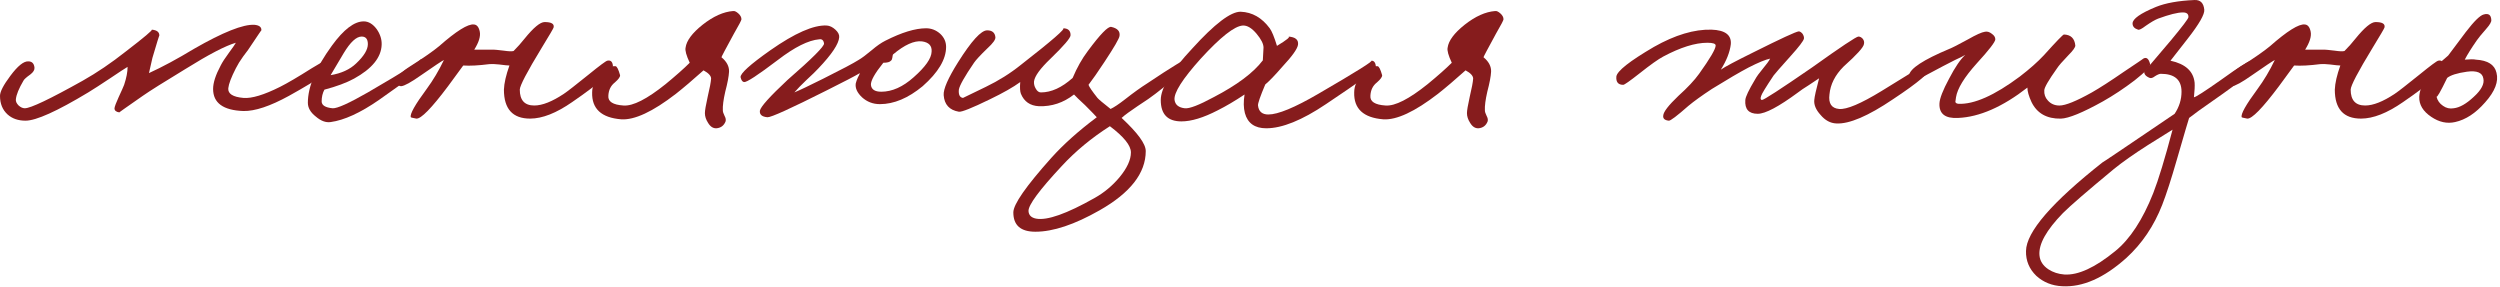<?xml version="1.0" encoding="UTF-8"?> <svg xmlns="http://www.w3.org/2000/svg" width="174" height="20" viewBox="0 0 174 20" fill="none"><path d="M173.755 5.063C173.915 5.671 173.651 6.359 172.963 7.127C172.307 7.879 171.611 8.335 170.875 8.495C170.315 8.623 169.763 8.503 169.219 8.135C168.643 7.751 168.363 7.287 168.379 6.743C168.411 5.911 169.083 4.951 170.395 3.863L171.619 2.231C172.195 1.479 172.611 1.071 172.867 1.007C173.203 0.911 173.379 1.039 173.395 1.391C173.411 1.519 173.291 1.727 173.035 2.015C172.699 2.399 172.483 2.663 172.387 2.807C172.019 3.335 171.739 3.783 171.547 4.151C171.931 4.119 172.187 4.119 172.315 4.151C173.147 4.199 173.627 4.503 173.755 5.063ZM172.843 5.471C172.779 5.055 172.395 4.895 171.691 4.991C171.019 5.087 170.563 5.231 170.323 5.423C169.859 6.383 169.611 6.815 169.579 6.719C169.643 6.991 169.795 7.207 170.035 7.367C170.259 7.527 170.507 7.583 170.779 7.535C171.195 7.487 171.659 7.223 172.171 6.743C172.699 6.263 172.923 5.839 172.843 5.471Z" fill="#861C1D"></path><path d="M170.087 4.559C170.135 4.927 169.191 5.775 167.255 7.103C166.151 7.871 165.175 8.255 164.327 8.255C163.111 8.255 162.503 7.583 162.503 6.239C162.519 5.791 162.647 5.231 162.887 4.559C162.775 4.559 162.535 4.535 162.167 4.487C161.863 4.455 161.639 4.447 161.495 4.463C160.743 4.559 160.135 4.591 159.671 4.559L158.615 5.999C157.463 7.535 156.727 8.287 156.407 8.255C156.151 8.207 156.023 8.175 156.023 8.159C155.943 7.951 156.311 7.295 157.127 6.191C157.575 5.583 157.975 4.911 158.327 4.175C158.167 4.255 157.639 4.607 156.743 5.231C156.039 5.727 155.575 5.983 155.351 5.999C155.191 5.999 155.095 5.887 155.063 5.663C155.015 5.391 155.287 5.063 155.879 4.679C156.887 4.039 157.591 3.551 157.991 3.215C159.191 2.159 159.999 1.655 160.415 1.703C160.623 1.719 160.759 1.887 160.823 2.207C160.887 2.527 160.759 2.943 160.439 3.455H161.783C161.863 3.455 162.103 3.479 162.503 3.527C162.823 3.575 163.047 3.583 163.175 3.551C163.447 3.279 163.703 2.991 163.943 2.687C164.567 1.919 165.031 1.535 165.335 1.535C165.815 1.535 166.023 1.663 165.959 1.919C165.943 1.983 165.671 2.447 165.143 3.311C164.119 4.991 163.607 5.967 163.607 6.239C163.607 6.975 163.943 7.343 164.615 7.343C165.175 7.343 165.863 7.071 166.679 6.527C166.919 6.367 167.495 5.919 168.407 5.183C169.175 4.559 169.607 4.239 169.703 4.223C169.927 4.175 170.055 4.287 170.087 4.559Z" fill="#861C1D"></path><path d="M156.874 4.657C156.842 4.929 155.914 5.697 154.09 6.961C153.258 7.537 152.682 7.953 152.362 8.209C152.33 8.289 152.05 9.241 151.522 11.065C151.122 12.457 150.778 13.521 150.49 14.257C149.914 15.729 149.082 16.961 147.994 17.953C146.442 19.345 144.954 20.001 143.53 19.921C142.826 19.889 142.226 19.649 141.73 19.201C141.234 18.721 140.994 18.145 141.01 17.473C141.026 16.145 142.81 14.081 146.362 11.281C146.154 11.441 147.818 10.321 151.354 7.921C151.674 7.441 151.834 6.929 151.834 6.385C151.834 5.553 151.354 5.137 150.394 5.137C150.298 5.137 150.162 5.193 149.986 5.305C149.842 5.417 149.722 5.457 149.626 5.425C149.338 5.313 149.21 5.153 149.242 4.945C149.226 5.009 149.85 4.289 151.114 2.785C151.898 1.841 152.298 1.313 152.314 1.201C152.33 0.977 152.202 0.865 151.93 0.865C151.562 0.865 150.986 1.009 150.202 1.297C149.994 1.377 149.706 1.545 149.338 1.801C149.066 2.009 148.89 2.097 148.81 2.065C148.554 1.985 148.426 1.841 148.426 1.633C148.426 1.313 148.97 0.929 150.058 0.481C150.73 0.209 151.626 0.049 152.746 0.001C153.146 -0.015 153.37 0.209 153.418 0.673C153.45 0.993 153.066 1.665 152.266 2.689L151.066 4.225C152.106 4.449 152.666 4.961 152.746 5.761C152.762 5.985 152.746 6.321 152.698 6.769C152.81 6.769 153.434 6.369 154.57 5.569C155.77 4.705 156.442 4.273 156.586 4.273C156.778 4.273 156.874 4.401 156.874 4.657ZM151.21 9.025C151.146 9.073 150.57 9.433 149.482 10.105C148.506 10.729 147.722 11.281 147.13 11.761C145.274 13.297 144.09 14.321 143.578 14.833C142.426 16.017 141.882 16.993 141.946 17.761C141.978 18.161 142.186 18.489 142.57 18.745C142.89 18.953 143.258 19.073 143.674 19.105C144.634 19.169 145.818 18.625 147.226 17.473C148.25 16.641 149.13 15.297 149.866 13.441C150.234 12.497 150.682 11.025 151.21 9.025Z" fill="#861C1D"></path><path d="M149.65 4.465C149.682 4.625 149.322 5.001 148.57 5.593C147.834 6.153 147.098 6.641 146.362 7.057C144.954 7.841 143.978 8.241 143.434 8.257C142.458 8.273 141.778 7.889 141.394 7.105C141.202 6.689 141.106 6.353 141.106 6.097C139.378 7.441 137.77 8.145 136.282 8.209C135.386 8.257 134.954 7.921 134.986 7.201C135.002 6.849 135.226 6.273 135.658 5.473C136.074 4.673 136.45 4.121 136.786 3.817C136.626 3.913 136.386 4.033 136.066 4.177L135.226 4.609C133.898 5.313 133.242 5.665 133.258 5.665C132.97 5.633 132.842 5.489 132.874 5.233C132.938 4.769 133.866 4.161 135.658 3.409C135.866 3.329 136.306 3.105 136.978 2.737C137.538 2.417 137.93 2.241 138.154 2.209C138.314 2.177 138.474 2.225 138.634 2.353C138.794 2.465 138.874 2.593 138.874 2.737C138.874 2.913 138.442 3.473 137.578 4.417C136.714 5.377 136.234 6.161 136.138 6.769C136.106 7.025 136.09 7.121 136.09 7.057C136.09 7.153 136.162 7.209 136.306 7.225C137.394 7.273 138.818 6.641 140.578 5.329C141.266 4.801 141.826 4.305 142.258 3.841C143.122 2.881 143.586 2.401 143.65 2.401C144.13 2.417 144.394 2.673 144.442 3.169C144.442 3.297 144.282 3.521 143.962 3.841C143.546 4.273 143.282 4.577 143.17 4.753C142.578 5.585 142.282 6.097 142.282 6.289C142.266 6.561 142.346 6.793 142.522 6.985C142.73 7.225 143.002 7.345 143.338 7.345C143.754 7.345 144.506 7.041 145.594 6.433C146.154 6.113 146.898 5.633 147.826 4.993C148.738 4.385 149.186 4.081 149.17 4.081C149.394 3.953 149.554 4.081 149.65 4.465Z" fill="#861C1D"></path><path d="M134.386 4.656C134.418 4.976 133.538 5.728 131.746 6.912C130.018 8.08 128.706 8.64 127.81 8.592C127.394 8.576 127.026 8.376 126.706 7.992C126.386 7.64 126.242 7.296 126.274 6.96C126.29 6.736 126.402 6.232 126.61 5.448L125.89 5.928C125.554 6.136 125.306 6.304 125.146 6.432C123.802 7.424 122.866 7.92 122.338 7.92C121.714 7.92 121.426 7.6 121.474 6.96C121.49 6.736 121.714 6.264 122.146 5.544C122.258 5.336 122.442 5.08 122.698 4.776C122.954 4.472 123.122 4.24 123.202 4.08C122.882 4.144 122.378 4.352 121.69 4.704C121.082 5.024 120.234 5.52 119.146 6.192C118.442 6.656 117.898 7.048 117.514 7.368C116.714 8.072 116.258 8.416 116.146 8.4C115.858 8.368 115.73 8.248 115.762 8.04C115.778 7.784 116.13 7.328 116.818 6.672C117.458 6.096 117.938 5.584 118.258 5.136C119.026 4.064 119.41 3.408 119.41 3.168C119.41 3.04 119.218 2.976 118.834 2.976C117.986 2.976 116.962 3.296 115.762 3.936C115.426 4.112 114.874 4.504 114.106 5.112C113.434 5.64 113.058 5.904 112.978 5.904C112.626 5.904 112.466 5.712 112.498 5.328C112.546 4.944 113.418 4.256 115.114 3.264C116.586 2.432 117.922 2.032 119.122 2.064C120.066 2.096 120.514 2.432 120.466 3.072C120.402 3.616 120.17 4.208 119.77 4.848C120.042 4.656 120.794 4.256 122.026 3.648C123.946 2.688 125.002 2.2 125.194 2.184C125.274 2.184 125.362 2.24 125.458 2.352C125.538 2.48 125.57 2.592 125.554 2.688C125.522 2.848 125.21 3.256 124.618 3.912C123.914 4.696 123.522 5.144 123.442 5.256C122.898 6.072 122.61 6.544 122.578 6.672C122.514 6.848 122.53 6.944 122.626 6.96C122.738 6.976 123.898 6.224 126.106 4.704C128.122 3.264 129.202 2.544 129.346 2.544C129.458 2.544 129.562 2.6 129.658 2.712C129.738 2.824 129.762 2.944 129.73 3.072C129.698 3.296 129.226 3.816 128.314 4.632C127.722 5.224 127.394 5.872 127.33 6.576C127.25 7.2 127.474 7.536 128.002 7.584C128.53 7.632 129.514 7.216 130.954 6.336C133.162 4.992 134.226 4.32 134.146 4.32C134.274 4.32 134.354 4.432 134.386 4.656Z" fill="#861C1D"></path><path d="M104.644 1.344C104.644 1.408 104.468 1.744 104.116 2.352C103.54 3.408 103.252 3.952 103.252 3.984C103.62 4.288 103.796 4.624 103.78 4.992C103.764 5.312 103.676 5.776 103.516 6.384C103.388 6.944 103.332 7.376 103.348 7.68C103.348 7.776 103.388 7.904 103.468 8.064C103.548 8.208 103.572 8.336 103.54 8.448C103.428 8.736 103.22 8.896 102.916 8.928C102.676 8.944 102.476 8.816 102.316 8.544C102.172 8.32 102.1 8.096 102.1 7.872C102.1 7.696 102.164 7.32 102.292 6.744C102.436 6.136 102.516 5.712 102.532 5.472C102.532 5.28 102.356 5.088 102.004 4.896C101.252 5.568 100.612 6.112 100.084 6.528C98.468 7.776 97.196 8.368 96.268 8.304C94.892 8.192 94.22 7.568 94.252 6.432C94.252 5.968 94.452 5.536 94.852 5.136C95.22 4.752 95.564 4.576 95.884 4.608C95.98 4.624 96.084 4.832 96.196 5.232C96.212 5.344 96.092 5.512 95.836 5.736C95.548 5.96 95.396 6.272 95.38 6.672C95.348 7.072 95.7 7.296 96.436 7.344C97.092 7.392 98.068 6.896 99.364 5.856C100.084 5.264 100.644 4.768 101.044 4.368C100.804 3.856 100.708 3.504 100.756 3.312C100.82 2.832 101.212 2.304 101.932 1.728C102.684 1.136 103.396 0.816 104.068 0.768C104.164 0.752 104.284 0.808 104.428 0.936C104.572 1.064 104.644 1.2 104.644 1.344Z" fill="#861C1D"></path><path d="M95.765 4.753C95.765 4.865 94.605 5.697 92.285 7.249C90.621 8.369 89.237 8.929 88.133 8.929C87.333 8.929 86.837 8.577 86.645 7.873C86.549 7.505 86.541 7.073 86.621 6.577C85.949 7.025 85.325 7.393 84.749 7.681C83.757 8.193 82.917 8.449 82.229 8.449C81.269 8.449 80.789 7.953 80.789 6.961C80.789 6.129 81.517 4.937 82.973 3.385C84.541 1.657 85.669 0.801 86.357 0.817C87.157 0.849 87.829 1.233 88.373 1.969C88.517 2.161 88.685 2.569 88.877 3.193C89.565 2.777 89.829 2.561 89.669 2.545C90.165 2.577 90.389 2.769 90.341 3.121C90.293 3.409 89.933 3.913 89.261 4.633C88.749 5.225 88.349 5.641 88.061 5.881C87.709 6.713 87.541 7.201 87.557 7.345C87.605 7.761 87.845 7.969 88.277 7.969C88.949 7.969 90.109 7.489 91.757 6.529C94.429 4.977 95.653 4.209 95.429 4.225C95.653 4.209 95.765 4.385 95.765 4.753ZM87.941 3.313C87.941 3.057 87.781 2.737 87.461 2.353C87.125 1.953 86.805 1.761 86.501 1.777C85.925 1.809 84.949 2.577 83.573 4.081C82.293 5.505 81.685 6.465 81.749 6.961C81.797 7.297 82.037 7.489 82.469 7.537C82.789 7.569 83.453 7.313 84.461 6.769C86.093 5.921 87.237 5.065 87.893 4.201L87.941 3.313Z" fill="#861C1D"></path><path d="M83.152 4.512C83.168 4.4 82.256 5.072 80.416 6.528C80.176 6.72 79.76 7.008 79.168 7.392C78.64 7.744 78.272 8.016 78.064 8.208C79.184 9.248 79.744 10.016 79.744 10.512C79.744 12.048 78.672 13.424 76.528 14.64C74.784 15.632 73.296 16.128 72.064 16.128C71.04 16.128 70.528 15.68 70.528 14.784C70.528 14.224 71.408 12.96 73.168 10.992C74.016 10.048 75.072 9.104 76.336 8.16C76.176 7.984 75.904 7.704 75.52 7.32C75.12 6.952 74.864 6.704 74.752 6.576C74.016 7.152 73.2 7.424 72.304 7.392C71.696 7.36 71.28 7.072 71.056 6.528C70.992 6.368 70.976 6.096 71.008 5.712C70.528 6.064 69.824 6.464 68.896 6.912C67.648 7.52 66.928 7.808 66.736 7.776C66.08 7.664 65.728 7.28 65.68 6.624C65.648 6.208 65.984 5.44 66.688 4.32C67.616 2.848 68.288 2.112 68.704 2.112C69.056 2.112 69.248 2.272 69.28 2.592C69.296 2.752 69.112 3.008 68.728 3.36C68.232 3.84 67.92 4.176 67.792 4.368C67.136 5.328 66.784 5.952 66.736 6.24C66.704 6.592 66.8 6.784 67.024 6.816L68.608 6.048C69.504 5.616 70.32 5.104 71.056 4.512C73.232 2.816 74.208 1.968 73.984 1.968C74.336 1.968 74.512 2.128 74.512 2.448C74.512 2.64 74.048 3.184 73.12 4.08C72.4 4.768 72.016 5.296 71.968 5.664C71.952 5.84 71.992 6.008 72.088 6.168C72.184 6.344 72.304 6.432 72.448 6.432C73.168 6.432 73.904 6.096 74.656 5.424C74.96 4.704 75.312 4.08 75.712 3.552C76.576 2.384 77.12 1.824 77.344 1.872C77.776 1.968 77.968 2.176 77.92 2.496C77.904 2.672 77.552 3.28 76.864 4.32C76.4 5.024 76.032 5.552 75.76 5.904C75.808 6.048 76.016 6.352 76.384 6.816C76.464 6.912 76.768 7.168 77.296 7.584C77.536 7.472 77.872 7.248 78.304 6.912C78.896 6.448 79.408 6.08 79.84 5.808C81.584 4.64 82.56 4.048 82.768 4.032C83.088 4 83.216 4.16 83.152 4.512ZM78.712 10.608C78.712 10.128 78.224 9.52 77.248 8.784C75.968 9.6 74.848 10.528 73.888 11.568C72.336 13.232 71.568 14.272 71.584 14.688C71.6 14.976 71.776 15.152 72.112 15.216C72.88 15.36 74.24 14.88 76.192 13.776C76.848 13.408 77.424 12.928 77.92 12.336C78.448 11.696 78.712 11.12 78.712 10.608Z" fill="#861C1D"></path><path d="M65.848 3.264C65.848 4.128 65.304 5.04 64.216 6C63.208 6.832 62.216 7.248 61.24 7.248C60.76 7.248 60.344 7.088 59.992 6.768C59.656 6.448 59.512 6.128 59.56 5.808C59.592 5.68 59.64 5.544 59.704 5.4C59.784 5.256 59.832 5.152 59.848 5.088C59.528 5.28 58.76 5.68 57.544 6.288C55.032 7.552 53.656 8.176 53.416 8.16C53.032 8.128 52.856 7.976 52.888 7.704C52.936 7.432 53.576 6.72 54.808 5.568C56.536 4.064 57.384 3.216 57.352 3.024C57.32 2.8 57.208 2.704 57.016 2.736C56.264 2.8 55.304 3.28 54.136 4.176C52.744 5.232 51.96 5.744 51.784 5.712C51.672 5.696 51.592 5.584 51.544 5.376C51.512 5.12 52.2 4.496 53.608 3.504C55.32 2.304 56.632 1.728 57.544 1.776C57.752 1.792 57.952 1.888 58.144 2.064C58.336 2.24 58.424 2.416 58.408 2.592C58.376 3.056 57.896 3.776 56.968 4.752C56.808 4.928 56.52 5.208 56.104 5.592C55.768 5.912 55.496 6.192 55.288 6.432C55.64 6.288 56.312 5.968 57.304 5.472C58.584 4.832 59.4 4.4 59.752 4.176C59.976 4.048 60.288 3.816 60.688 3.48C61.024 3.192 61.336 2.976 61.624 2.832C62.76 2.256 63.704 1.968 64.456 1.968C64.824 1.968 65.152 2.096 65.44 2.352C65.712 2.608 65.848 2.912 65.848 3.264ZM64.84 3.6C64.872 3.184 64.648 2.944 64.168 2.88C63.624 2.816 62.952 3.12 62.152 3.792C62.136 3.824 62.12 3.904 62.104 4.032C62.088 4.128 62.056 4.192 62.008 4.224C61.928 4.32 61.752 4.368 61.48 4.368C60.888 5.104 60.6 5.616 60.616 5.904C60.648 6.224 60.888 6.384 61.336 6.384C62.088 6.384 62.84 6.048 63.592 5.376C64.408 4.656 64.824 4.064 64.84 3.6Z" fill="#861C1D"></path><path d="M51.605 1.344C51.605 1.408 51.429 1.744 51.077 2.352C50.501 3.408 50.213 3.952 50.213 3.984C50.581 4.288 50.757 4.624 50.741 4.992C50.725 5.312 50.637 5.776 50.477 6.384C50.349 6.944 50.293 7.376 50.309 7.68C50.309 7.776 50.349 7.904 50.429 8.064C50.509 8.208 50.533 8.336 50.501 8.448C50.389 8.736 50.181 8.896 49.877 8.928C49.637 8.944 49.437 8.816 49.277 8.544C49.133 8.32 49.061 8.096 49.061 7.872C49.061 7.696 49.125 7.32 49.253 6.744C49.397 6.136 49.477 5.712 49.493 5.472C49.493 5.28 49.317 5.088 48.965 4.896C48.213 5.568 47.573 6.112 47.045 6.528C45.429 7.776 44.157 8.368 43.229 8.304C41.853 8.192 41.181 7.568 41.213 6.432C41.213 5.968 41.413 5.536 41.813 5.136C42.181 4.752 42.525 4.576 42.845 4.608C42.941 4.624 43.045 4.832 43.157 5.232C43.173 5.344 43.053 5.512 42.797 5.736C42.509 5.96 42.357 6.272 42.341 6.672C42.309 7.072 42.661 7.296 43.397 7.344C44.053 7.392 45.029 6.896 46.325 5.856C47.045 5.264 47.605 4.768 48.005 4.368C47.765 3.856 47.669 3.504 47.717 3.312C47.781 2.832 48.173 2.304 48.893 1.728C49.645 1.136 50.357 0.816 51.029 0.768C51.125 0.752 51.245 0.808 51.389 0.936C51.533 1.064 51.605 1.2 51.605 1.344Z" fill="#861C1D"></path><path d="M42.657 4.559C42.705 4.927 41.761 5.775 39.825 7.103C38.721 7.871 37.745 8.255 36.897 8.255C35.681 8.255 35.073 7.583 35.073 6.239C35.089 5.791 35.217 5.231 35.457 4.559C35.345 4.559 35.105 4.535 34.737 4.487C34.433 4.455 34.209 4.447 34.065 4.463C33.313 4.559 32.705 4.591 32.241 4.559L31.185 5.999C30.033 7.535 29.297 8.287 28.977 8.255C28.721 8.207 28.593 8.175 28.593 8.159C28.513 7.951 28.881 7.295 29.697 6.191C30.145 5.583 30.545 4.911 30.897 4.175C30.737 4.255 30.209 4.607 29.313 5.231C28.609 5.727 28.145 5.983 27.921 5.999C27.761 5.999 27.665 5.887 27.633 5.663C27.585 5.391 27.857 5.063 28.449 4.679C29.457 4.039 30.161 3.551 30.561 3.215C31.761 2.159 32.569 1.655 32.985 1.703C33.193 1.719 33.329 1.887 33.393 2.207C33.457 2.527 33.329 2.943 33.009 3.455H34.353C34.433 3.455 34.673 3.479 35.073 3.527C35.393 3.575 35.617 3.583 35.745 3.551C36.017 3.279 36.273 2.991 36.513 2.687C37.137 1.919 37.601 1.535 37.905 1.535C38.385 1.535 38.593 1.663 38.529 1.919C38.513 1.983 38.241 2.447 37.713 3.311C36.689 4.991 36.177 5.967 36.177 6.239C36.177 6.975 36.513 7.343 37.185 7.343C37.745 7.343 38.433 7.071 39.249 6.527C39.489 6.367 40.065 5.919 40.977 5.183C41.745 4.559 42.177 4.239 42.273 4.223C42.497 4.175 42.625 4.287 42.657 4.559Z" fill="#861C1D"></path><path d="M29.587 4.464C29.571 4.64 28.499 5.472 26.371 6.96C25.075 7.856 23.955 8.368 23.011 8.496C22.675 8.544 22.331 8.416 21.979 8.112C21.611 7.824 21.427 7.504 21.427 7.152C21.427 6.032 21.987 4.704 23.107 3.168C23.923 2.048 24.659 1.488 25.315 1.488C25.651 1.488 25.955 1.672 26.227 2.04C26.467 2.392 26.579 2.752 26.563 3.12C26.531 4 25.891 4.784 24.643 5.472C24.115 5.76 23.427 6.016 22.579 6.24C22.451 6.48 22.387 6.752 22.387 7.056C22.387 7.328 22.643 7.488 23.155 7.536C23.475 7.552 24.291 7.184 25.603 6.432C28.243 4.896 29.459 4.128 29.251 4.128C29.491 4.128 29.603 4.24 29.587 4.464ZM25.603 3.072C25.603 2.72 25.459 2.544 25.171 2.544C24.803 2.544 24.387 2.928 23.923 3.696L23.011 5.232C23.763 5.104 24.355 4.832 24.787 4.416C25.331 3.904 25.603 3.456 25.603 3.072Z" fill="#861C1D"></path><path d="M23.328 4.415C23.344 4.719 22.272 5.471 20.112 6.671C18.8 7.391 17.744 7.743 16.944 7.727C15.536 7.679 14.832 7.167 14.832 6.191C14.832 5.759 15.008 5.215 15.36 4.559C15.472 4.335 15.664 4.039 15.936 3.671C16.208 3.303 16.368 3.071 16.416 2.975C15.696 3.183 14.528 3.791 12.912 4.799C11.408 5.711 10.416 6.335 9.936 6.671C8.832 7.439 8.288 7.823 8.304 7.823C8.08 7.791 7.968 7.695 7.968 7.535C7.984 7.407 8.08 7.151 8.256 6.767C8.464 6.319 8.592 6.031 8.64 5.903C8.8 5.423 8.88 5.007 8.88 4.655C8.688 4.767 8.296 5.023 7.704 5.423C7.032 5.871 6.512 6.207 6.144 6.431C3.968 7.743 2.512 8.399 1.776 8.399C1.264 8.399 0.848 8.255 0.528 7.967C0.176 7.647 0 7.215 0 6.671C0 6.383 0.24 5.919 0.72 5.279C1.232 4.591 1.648 4.255 1.968 4.271C2.224 4.271 2.368 4.415 2.4 4.703C2.416 4.863 2.32 5.023 2.112 5.183C1.84 5.375 1.68 5.519 1.632 5.615C1.312 6.159 1.136 6.591 1.104 6.911C1.088 7.055 1.152 7.199 1.296 7.343C1.44 7.471 1.584 7.535 1.728 7.535C2.128 7.535 3.472 6.895 5.76 5.615C6.752 5.055 7.744 4.383 8.736 3.599C10.048 2.591 10.656 2.079 10.56 2.063C10.928 2.095 11.104 2.239 11.088 2.495C11.088 2.431 10.928 2.943 10.608 4.031L10.368 5.087C11.312 4.655 12.352 4.095 13.488 3.407C15.52 2.239 16.928 1.679 17.712 1.727C18.048 1.759 18.208 1.887 18.192 2.111C18.192 2.095 17.952 2.447 17.472 3.167C17.376 3.327 17.192 3.583 16.92 3.935C16.712 4.223 16.544 4.495 16.416 4.751C16.096 5.375 15.92 5.839 15.888 6.143C15.856 6.527 16.208 6.751 16.944 6.815C17.52 6.863 18.368 6.607 19.488 6.047C20 5.791 20.736 5.359 21.696 4.751C22.48 4.271 22.912 4.031 22.992 4.031C23.2 4.031 23.312 4.159 23.328 4.415Z" fill="#861C1D"></path></svg> 